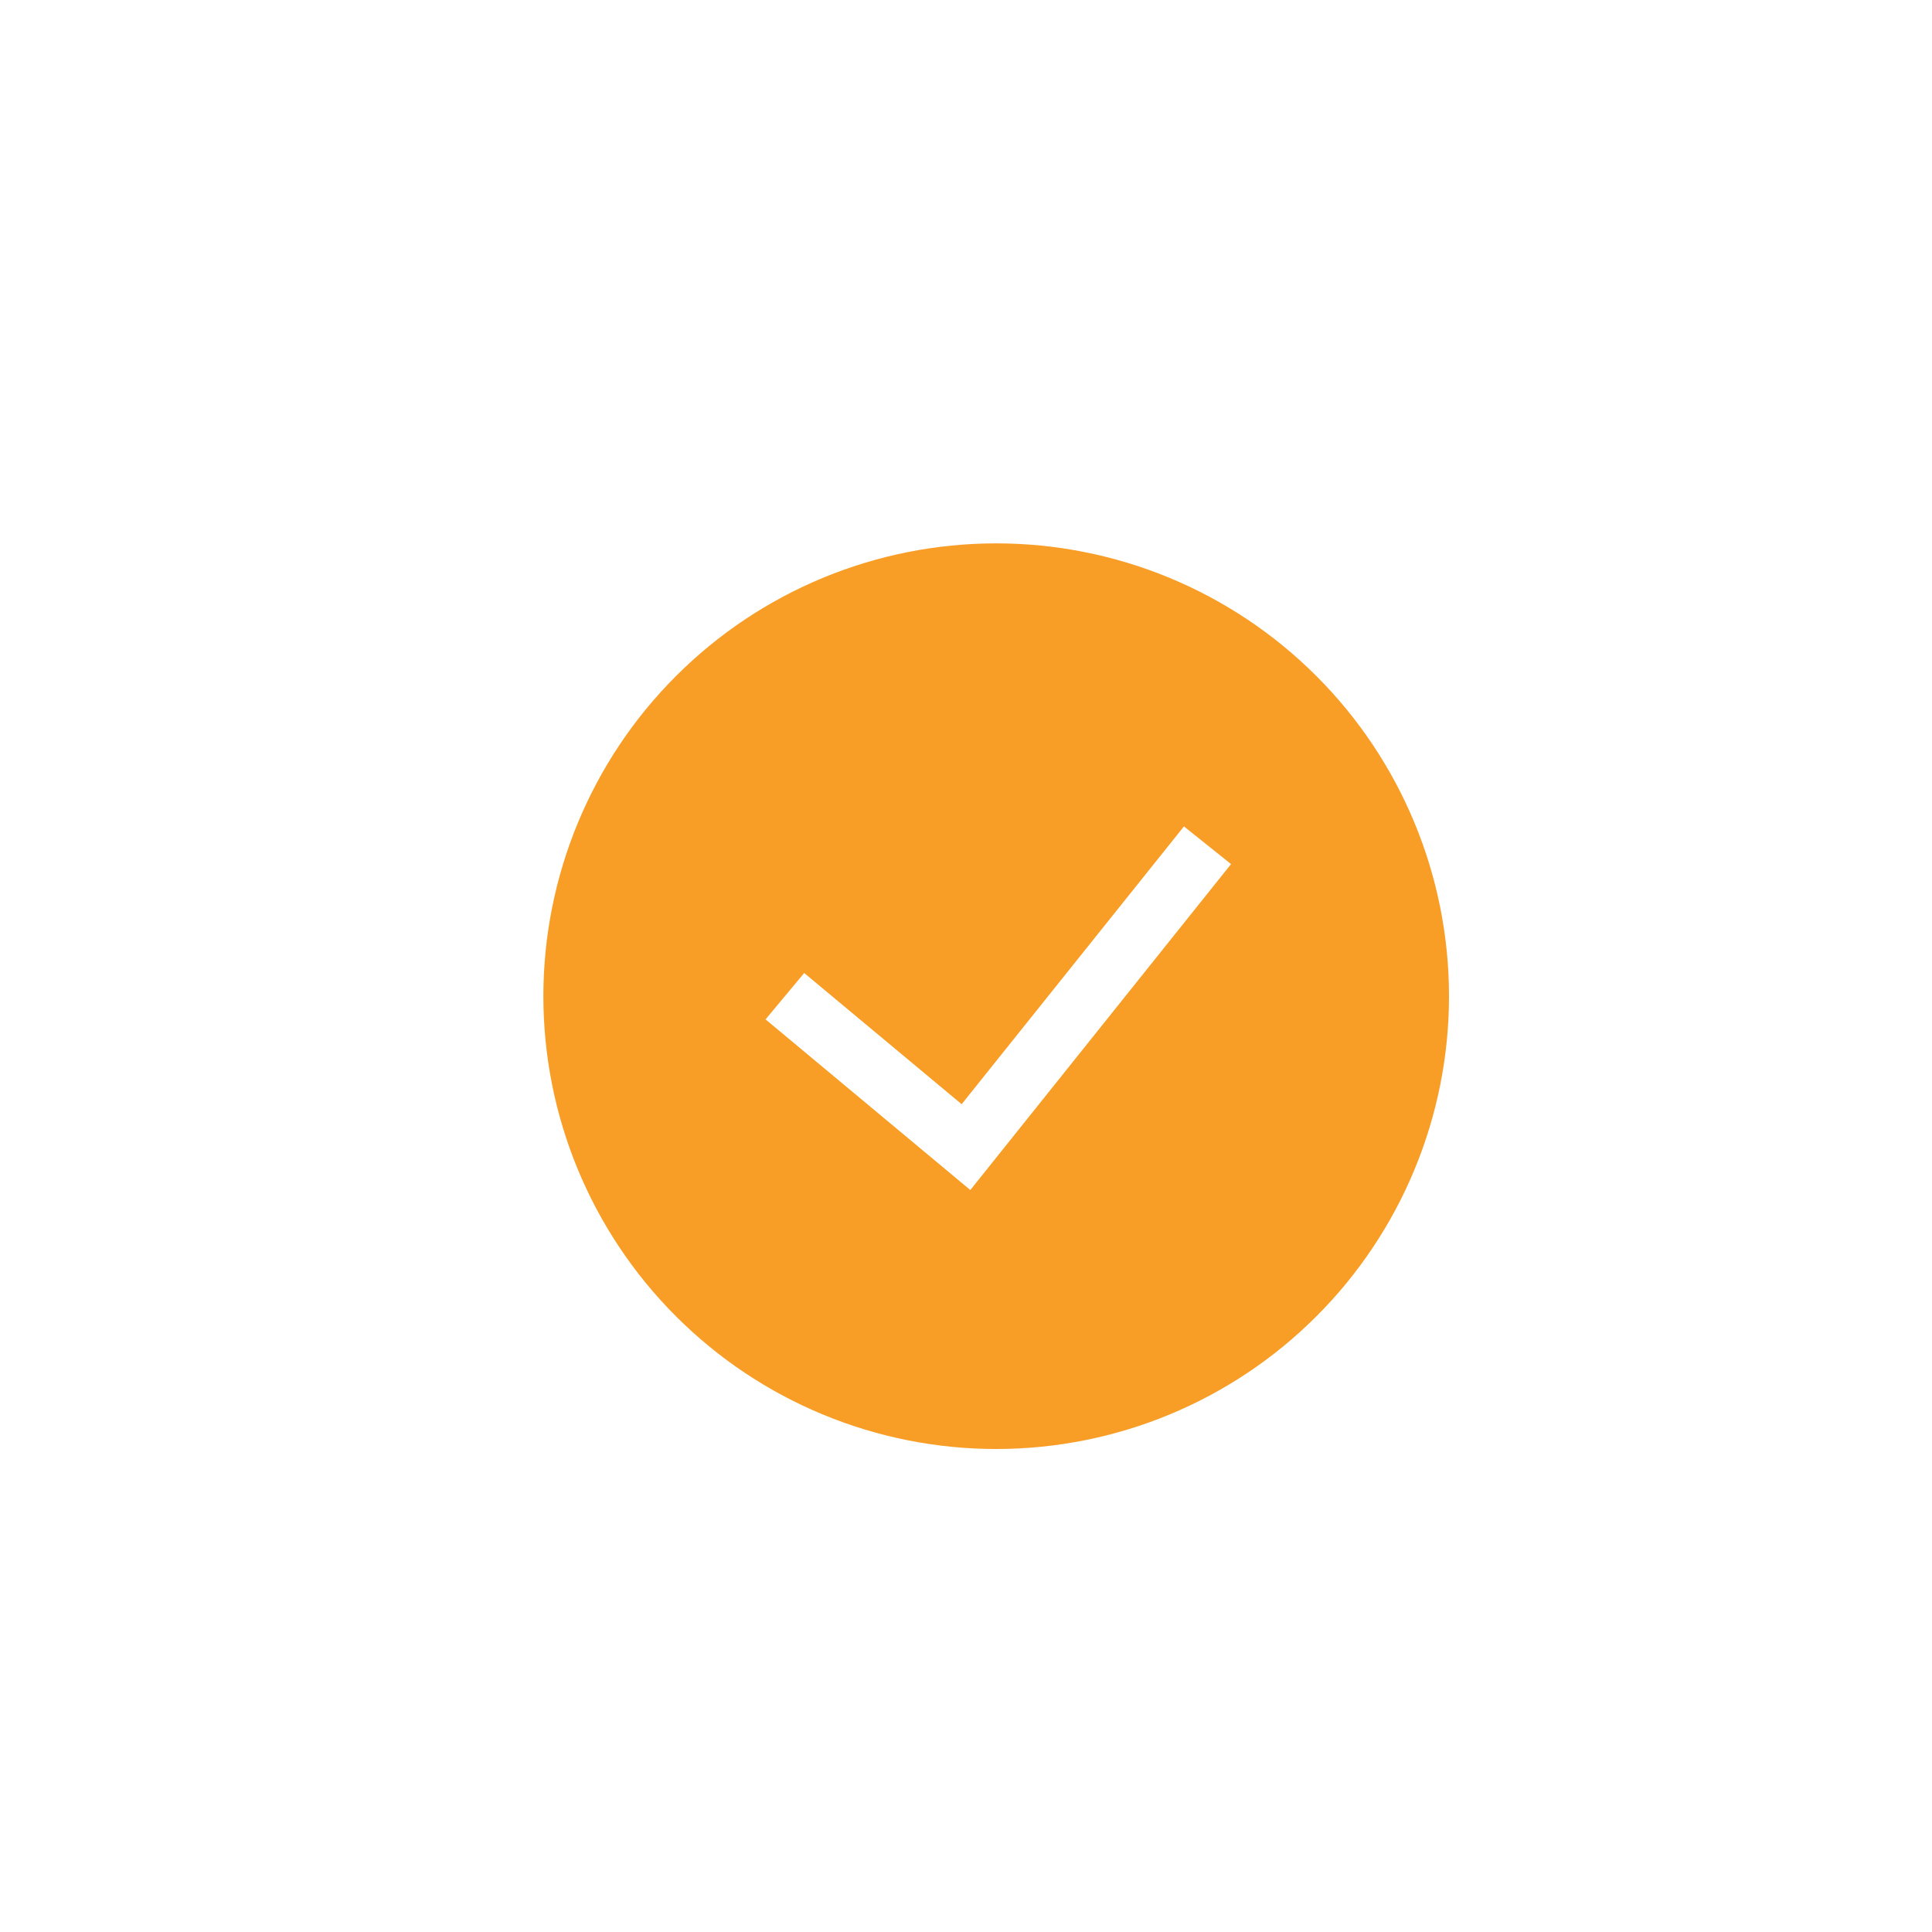 <svg width="28" height="28" viewBox="0 0 32 32" fill="none" xmlns="http://www.w3.org/2000/svg">
<g id="hifi-icon">
<path id="Vector" fill-rule="evenodd" clip-rule="evenodd" d="M9 16.5C9 14.511 9.79 12.603 11.197 11.197C12.603 9.79 14.511 9 16.5 9C18.489 9 20.397 9.79 21.803 11.197C23.21 12.603 24 14.511 24 16.5C24 18.489 23.21 20.397 21.803 21.803C20.397 23.21 18.489 24 16.5 24C14.511 24 12.603 23.21 11.197 21.803C9.79 20.397 9 18.489 9 16.5ZM16.072 19.71L20.39 14.312L19.61 13.688L15.928 18.289L13.32 16.116L12.68 16.884L16.072 19.711V19.71Z" fill="#F89D26"/>
</g>
</svg>
